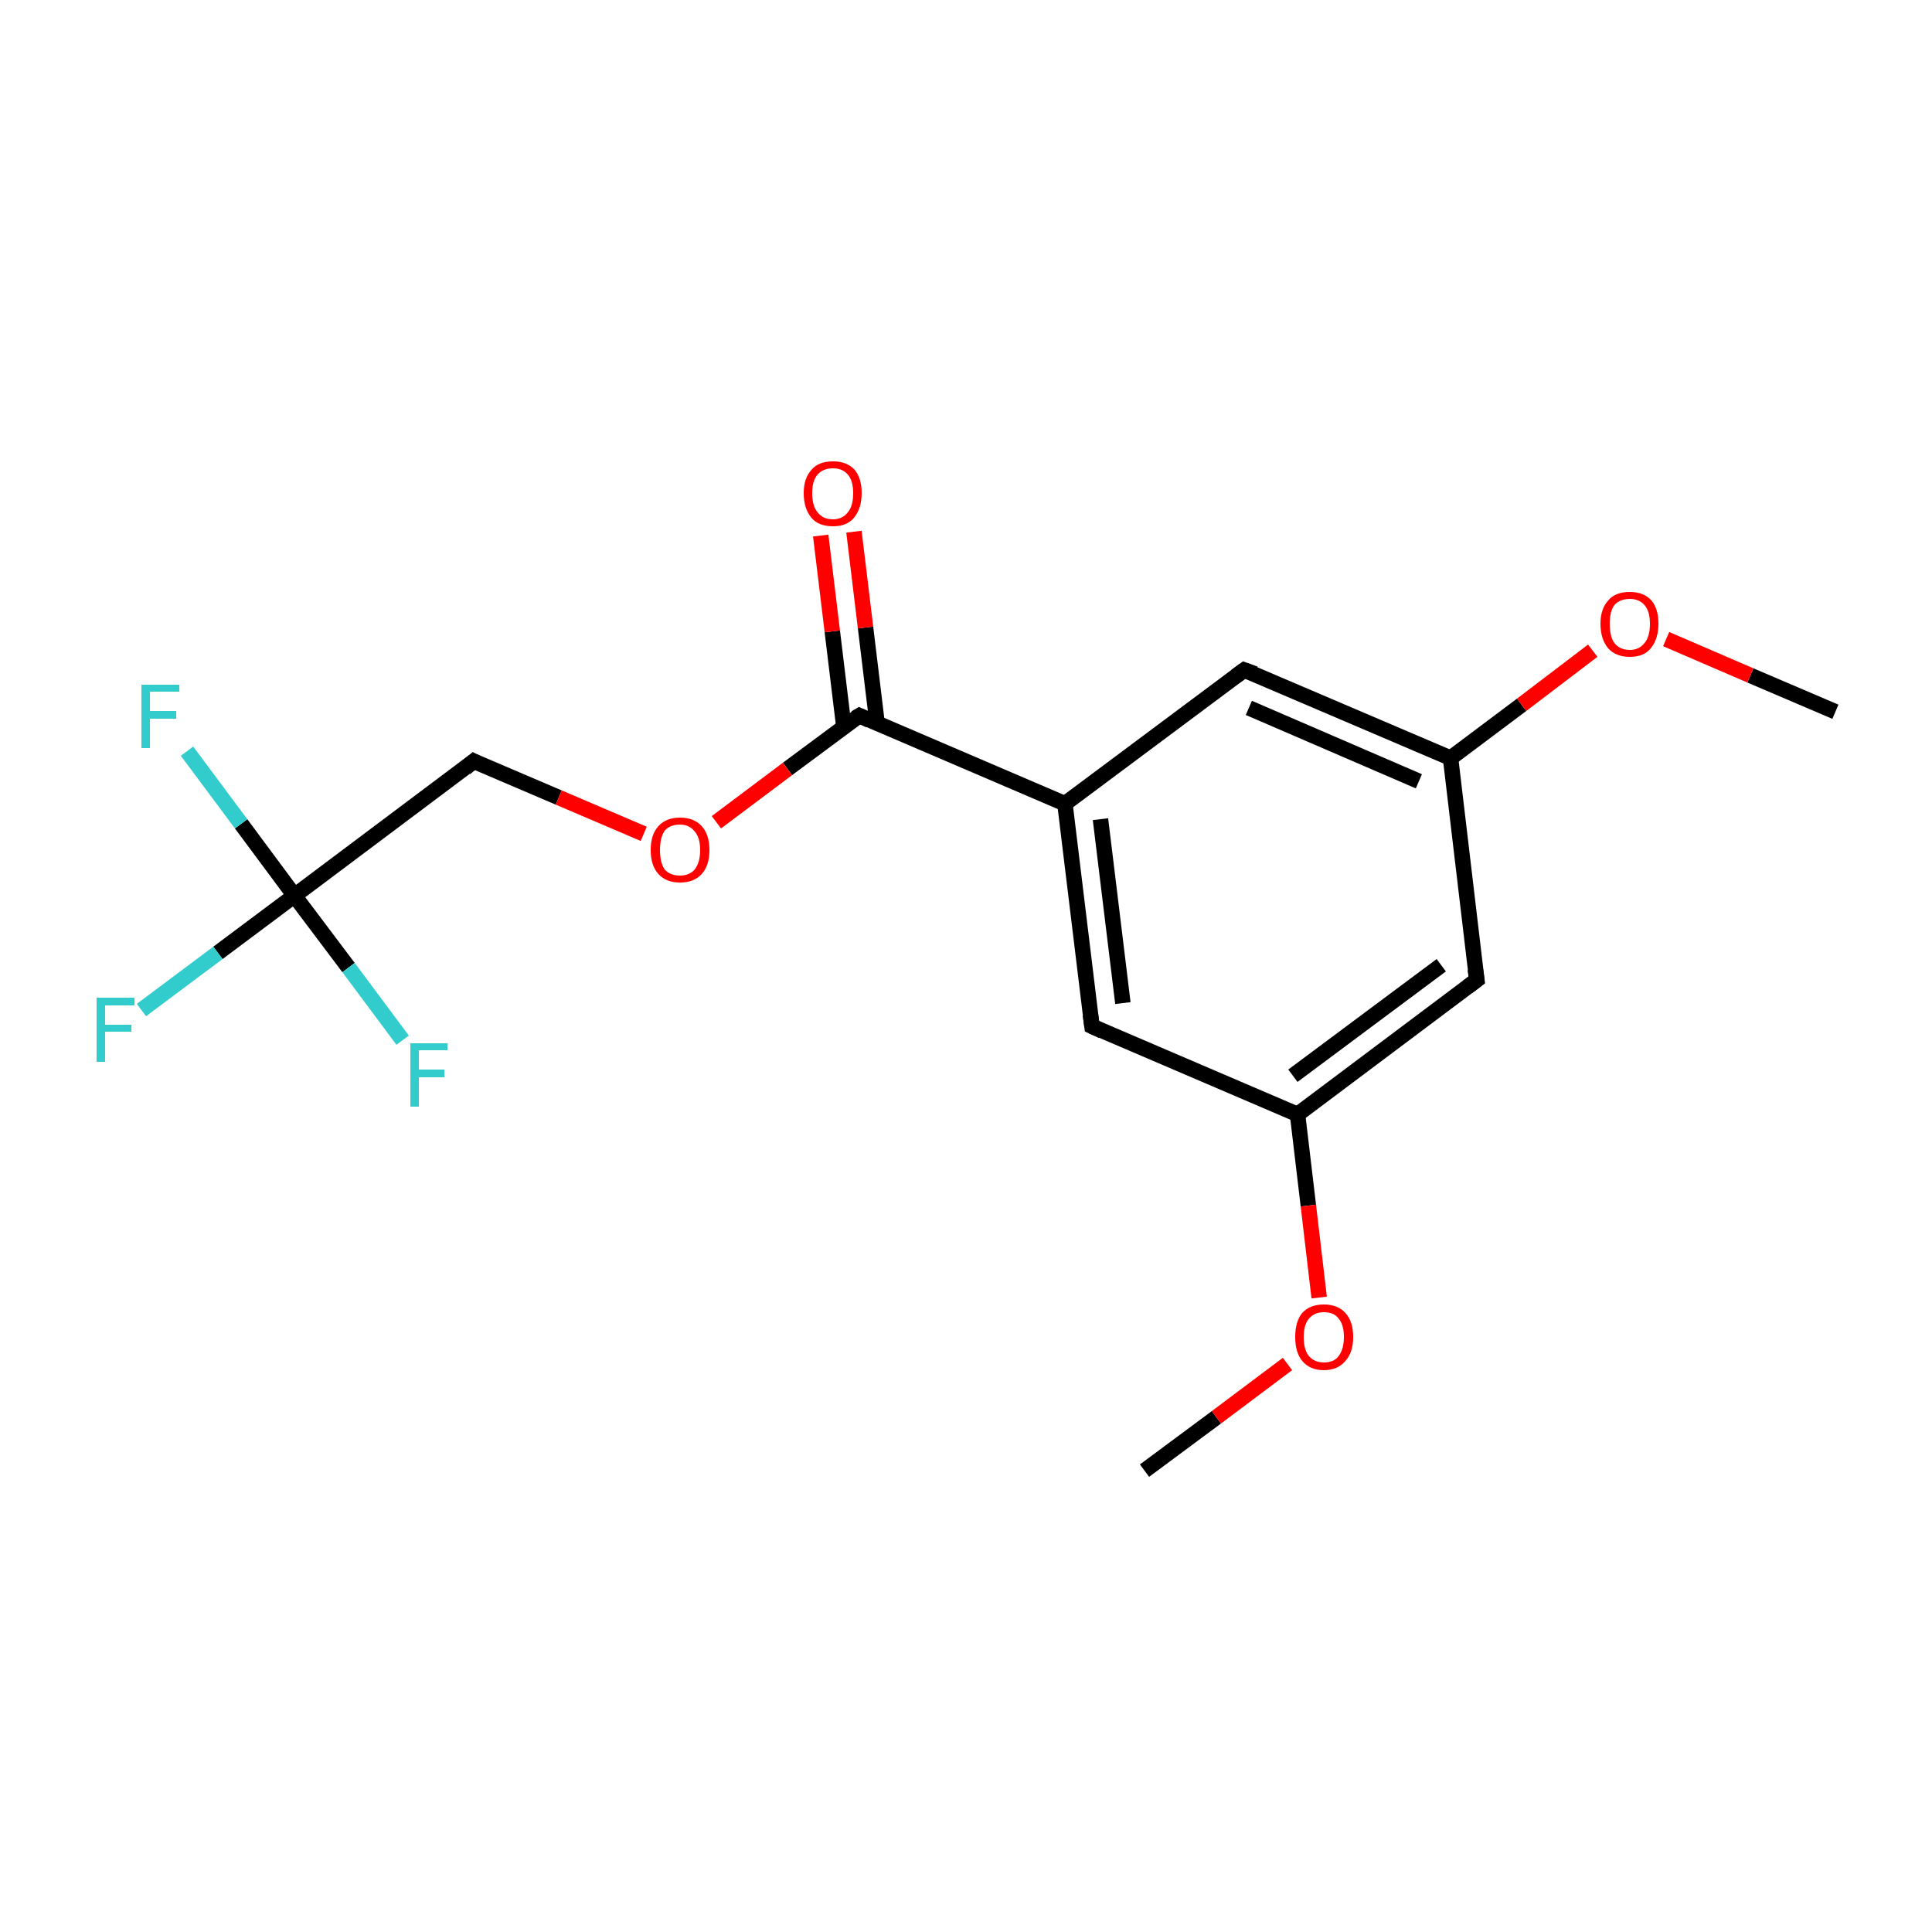 <?xml version='1.0' encoding='iso-8859-1'?>
<svg version='1.1' baseProfile='full'
              xmlns='http://www.w3.org/2000/svg'
                      xmlns:rdkit='http://www.rdkit.org/xml'
                      xmlns:xlink='http://www.w3.org/1999/xlink'
                  xml:space='preserve'
width='250px' height='250px' viewBox='0 0 250 250'>
<!-- END OF HEADER -->
<rect style='opacity:1.0;fill:#FFFFFF;stroke:none' width='250.0' height='250.0' x='0.0' y='0.0'> </rect>
<path class='bond-0 atom-0 atom-15' d='M 148.1,190.3 L 157.4,183.4' style='fill:none;fill-rule:evenodd;stroke:#000000;stroke-width:2.0px;stroke-linecap:butt;stroke-linejoin:miter;stroke-opacity:1' />
<path class='bond-0 atom-0 atom-15' d='M 157.4,183.4 L 166.6,176.5' style='fill:none;fill-rule:evenodd;stroke:#FF0000;stroke-width:2.0px;stroke-linecap:butt;stroke-linejoin:miter;stroke-opacity:1' />
<path class='bond-1 atom-1 atom-16' d='M 237.5,92.1 L 226.5,87.4' style='fill:none;fill-rule:evenodd;stroke:#000000;stroke-width:2.0px;stroke-linecap:butt;stroke-linejoin:miter;stroke-opacity:1' />
<path class='bond-1 atom-1 atom-16' d='M 226.5,87.4 L 215.6,82.7' style='fill:none;fill-rule:evenodd;stroke:#FF0000;stroke-width:2.0px;stroke-linecap:butt;stroke-linejoin:miter;stroke-opacity:1' />
<path class='bond-2 atom-2 atom-6' d='M 141.3,132.8 L 137.8,104.0' style='fill:none;fill-rule:evenodd;stroke:#000000;stroke-width:2.0px;stroke-linecap:butt;stroke-linejoin:miter;stroke-opacity:1' />
<path class='bond-2 atom-2 atom-6' d='M 145.3,129.8 L 142.4,106.0' style='fill:none;fill-rule:evenodd;stroke:#000000;stroke-width:2.0px;stroke-linecap:butt;stroke-linejoin:miter;stroke-opacity:1' />
<path class='bond-3 atom-2 atom-7' d='M 141.3,132.8 L 167.9,144.2' style='fill:none;fill-rule:evenodd;stroke:#000000;stroke-width:2.0px;stroke-linecap:butt;stroke-linejoin:miter;stroke-opacity:1' />
<path class='bond-4 atom-3 atom-6' d='M 161.0,86.7 L 137.8,104.0' style='fill:none;fill-rule:evenodd;stroke:#000000;stroke-width:2.0px;stroke-linecap:butt;stroke-linejoin:miter;stroke-opacity:1' />
<path class='bond-5 atom-3 atom-8' d='M 161.0,86.7 L 187.7,98.1' style='fill:none;fill-rule:evenodd;stroke:#000000;stroke-width:2.0px;stroke-linecap:butt;stroke-linejoin:miter;stroke-opacity:1' />
<path class='bond-5 atom-3 atom-8' d='M 161.6,91.6 L 183.6,101.1' style='fill:none;fill-rule:evenodd;stroke:#000000;stroke-width:2.0px;stroke-linecap:butt;stroke-linejoin:miter;stroke-opacity:1' />
<path class='bond-6 atom-4 atom-7' d='M 191.1,126.8 L 167.9,144.2' style='fill:none;fill-rule:evenodd;stroke:#000000;stroke-width:2.0px;stroke-linecap:butt;stroke-linejoin:miter;stroke-opacity:1' />
<path class='bond-6 atom-4 atom-7' d='M 186.5,124.9 L 167.3,139.2' style='fill:none;fill-rule:evenodd;stroke:#000000;stroke-width:2.0px;stroke-linecap:butt;stroke-linejoin:miter;stroke-opacity:1' />
<path class='bond-7 atom-4 atom-8' d='M 191.1,126.8 L 187.7,98.1' style='fill:none;fill-rule:evenodd;stroke:#000000;stroke-width:2.0px;stroke-linecap:butt;stroke-linejoin:miter;stroke-opacity:1' />
<path class='bond-8 atom-5 atom-10' d='M 61.3,98.5 L 38.1,115.9' style='fill:none;fill-rule:evenodd;stroke:#000000;stroke-width:2.0px;stroke-linecap:butt;stroke-linejoin:miter;stroke-opacity:1' />
<path class='bond-9 atom-5 atom-17' d='M 61.3,98.5 L 72.3,103.2' style='fill:none;fill-rule:evenodd;stroke:#000000;stroke-width:2.0px;stroke-linecap:butt;stroke-linejoin:miter;stroke-opacity:1' />
<path class='bond-9 atom-5 atom-17' d='M 72.3,103.2 L 83.3,107.9' style='fill:none;fill-rule:evenodd;stroke:#FF0000;stroke-width:2.0px;stroke-linecap:butt;stroke-linejoin:miter;stroke-opacity:1' />
<path class='bond-10 atom-6 atom-9' d='M 137.8,104.0 L 111.2,92.6' style='fill:none;fill-rule:evenodd;stroke:#000000;stroke-width:2.0px;stroke-linecap:butt;stroke-linejoin:miter;stroke-opacity:1' />
<path class='bond-11 atom-7 atom-15' d='M 167.9,144.2 L 169.3,156.0' style='fill:none;fill-rule:evenodd;stroke:#000000;stroke-width:2.0px;stroke-linecap:butt;stroke-linejoin:miter;stroke-opacity:1' />
<path class='bond-11 atom-7 atom-15' d='M 169.3,156.0 L 170.7,167.9' style='fill:none;fill-rule:evenodd;stroke:#FF0000;stroke-width:2.0px;stroke-linecap:butt;stroke-linejoin:miter;stroke-opacity:1' />
<path class='bond-12 atom-8 atom-16' d='M 187.7,98.1 L 196.9,91.2' style='fill:none;fill-rule:evenodd;stroke:#000000;stroke-width:2.0px;stroke-linecap:butt;stroke-linejoin:miter;stroke-opacity:1' />
<path class='bond-12 atom-8 atom-16' d='M 196.9,91.2 L 206.1,84.2' style='fill:none;fill-rule:evenodd;stroke:#FF0000;stroke-width:2.0px;stroke-linecap:butt;stroke-linejoin:miter;stroke-opacity:1' />
<path class='bond-13 atom-9 atom-14' d='M 113.5,93.6 L 112.0,81.2' style='fill:none;fill-rule:evenodd;stroke:#000000;stroke-width:2.0px;stroke-linecap:butt;stroke-linejoin:miter;stroke-opacity:1' />
<path class='bond-13 atom-9 atom-14' d='M 112.0,81.2 L 110.5,68.8' style='fill:none;fill-rule:evenodd;stroke:#FF0000;stroke-width:2.0px;stroke-linecap:butt;stroke-linejoin:miter;stroke-opacity:1' />
<path class='bond-13 atom-9 atom-14' d='M 109.2,94.1 L 107.7,81.7' style='fill:none;fill-rule:evenodd;stroke:#000000;stroke-width:2.0px;stroke-linecap:butt;stroke-linejoin:miter;stroke-opacity:1' />
<path class='bond-13 atom-9 atom-14' d='M 107.7,81.7 L 106.2,69.3' style='fill:none;fill-rule:evenodd;stroke:#FF0000;stroke-width:2.0px;stroke-linecap:butt;stroke-linejoin:miter;stroke-opacity:1' />
<path class='bond-14 atom-9 atom-17' d='M 111.2,92.6 L 101.9,99.5' style='fill:none;fill-rule:evenodd;stroke:#000000;stroke-width:2.0px;stroke-linecap:butt;stroke-linejoin:miter;stroke-opacity:1' />
<path class='bond-14 atom-9 atom-17' d='M 101.9,99.5 L 92.7,106.4' style='fill:none;fill-rule:evenodd;stroke:#FF0000;stroke-width:2.0px;stroke-linecap:butt;stroke-linejoin:miter;stroke-opacity:1' />
<path class='bond-15 atom-10 atom-11' d='M 38.1,115.9 L 28.2,123.3' style='fill:none;fill-rule:evenodd;stroke:#000000;stroke-width:2.0px;stroke-linecap:butt;stroke-linejoin:miter;stroke-opacity:1' />
<path class='bond-15 atom-10 atom-11' d='M 28.2,123.3 L 18.3,130.7' style='fill:none;fill-rule:evenodd;stroke:#33CCCC;stroke-width:2.0px;stroke-linecap:butt;stroke-linejoin:miter;stroke-opacity:1' />
<path class='bond-16 atom-10 atom-12' d='M 38.1,115.9 L 31.2,106.6' style='fill:none;fill-rule:evenodd;stroke:#000000;stroke-width:2.0px;stroke-linecap:butt;stroke-linejoin:miter;stroke-opacity:1' />
<path class='bond-16 atom-10 atom-12' d='M 31.2,106.6 L 24.2,97.2' style='fill:none;fill-rule:evenodd;stroke:#33CCCC;stroke-width:2.0px;stroke-linecap:butt;stroke-linejoin:miter;stroke-opacity:1' />
<path class='bond-17 atom-10 atom-13' d='M 38.1,115.9 L 45.1,125.2' style='fill:none;fill-rule:evenodd;stroke:#000000;stroke-width:2.0px;stroke-linecap:butt;stroke-linejoin:miter;stroke-opacity:1' />
<path class='bond-17 atom-10 atom-13' d='M 45.1,125.2 L 52.1,134.6' style='fill:none;fill-rule:evenodd;stroke:#33CCCC;stroke-width:2.0px;stroke-linecap:butt;stroke-linejoin:miter;stroke-opacity:1' />
<path d='M 141.1,131.3 L 141.3,132.8 L 142.6,133.4' style='fill:none;stroke:#000000;stroke-width:2.0px;stroke-linecap:butt;stroke-linejoin:miter;stroke-opacity:1;' />
<path d='M 159.9,87.5 L 161.0,86.7 L 162.4,87.2' style='fill:none;stroke:#000000;stroke-width:2.0px;stroke-linecap:butt;stroke-linejoin:miter;stroke-opacity:1;' />
<path d='M 189.9,127.7 L 191.1,126.8 L 190.9,125.4' style='fill:none;stroke:#000000;stroke-width:2.0px;stroke-linecap:butt;stroke-linejoin:miter;stroke-opacity:1;' />
<path d='M 60.2,99.4 L 61.3,98.5 L 61.9,98.8' style='fill:none;stroke:#000000;stroke-width:2.0px;stroke-linecap:butt;stroke-linejoin:miter;stroke-opacity:1;' />
<path d='M 112.5,93.2 L 111.2,92.6 L 110.7,92.9' style='fill:none;stroke:#000000;stroke-width:2.0px;stroke-linecap:butt;stroke-linejoin:miter;stroke-opacity:1;' />
<path class='atom-11' d='M 12.5 129.1
L 17.4 129.1
L 17.4 130.1
L 13.6 130.1
L 13.6 132.6
L 17.0 132.6
L 17.0 133.5
L 13.6 133.5
L 13.6 137.4
L 12.5 137.4
L 12.5 129.1
' fill='#33CCCC'/>
<path class='atom-12' d='M 18.3 88.6
L 23.2 88.6
L 23.2 89.5
L 19.4 89.5
L 19.4 92.0
L 22.8 92.0
L 22.8 93.0
L 19.4 93.0
L 19.4 96.8
L 18.3 96.8
L 18.3 88.6
' fill='#33CCCC'/>
<path class='atom-13' d='M 53.1 135.0
L 57.9 135.0
L 57.9 135.9
L 54.2 135.9
L 54.2 138.4
L 57.5 138.4
L 57.5 139.4
L 54.2 139.4
L 54.2 143.2
L 53.1 143.2
L 53.1 135.0
' fill='#33CCCC'/>
<path class='atom-14' d='M 104.0 63.8
Q 104.0 61.9, 105.0 60.8
Q 105.9 59.7, 107.8 59.7
Q 109.6 59.7, 110.6 60.8
Q 111.5 61.9, 111.5 63.8
Q 111.5 65.8, 110.5 67.0
Q 109.6 68.1, 107.8 68.1
Q 105.9 68.1, 105.0 67.0
Q 104.0 65.8, 104.0 63.8
M 107.8 67.2
Q 109.0 67.2, 109.7 66.3
Q 110.4 65.5, 110.4 63.8
Q 110.4 62.2, 109.7 61.4
Q 109.0 60.6, 107.8 60.6
Q 106.5 60.6, 105.8 61.4
Q 105.1 62.2, 105.1 63.8
Q 105.1 65.5, 105.8 66.3
Q 106.5 67.2, 107.8 67.2
' fill='#FF0000'/>
<path class='atom-15' d='M 167.6 173.0
Q 167.6 171.0, 168.5 169.9
Q 169.5 168.8, 171.3 168.8
Q 173.1 168.8, 174.1 169.9
Q 175.1 171.0, 175.1 173.0
Q 175.1 175.0, 174.1 176.1
Q 173.1 177.3, 171.3 177.3
Q 169.5 177.3, 168.5 176.1
Q 167.6 175.0, 167.6 173.0
M 171.3 176.3
Q 172.6 176.3, 173.2 175.5
Q 173.9 174.6, 173.9 173.0
Q 173.9 171.4, 173.2 170.6
Q 172.6 169.8, 171.3 169.8
Q 170.1 169.8, 169.4 170.6
Q 168.7 171.4, 168.7 173.0
Q 168.7 174.7, 169.4 175.5
Q 170.1 176.3, 171.3 176.3
' fill='#FF0000'/>
<path class='atom-16' d='M 207.1 80.7
Q 207.1 78.8, 208.1 77.7
Q 209.0 76.6, 210.9 76.6
Q 212.7 76.6, 213.7 77.7
Q 214.6 78.8, 214.6 80.7
Q 214.6 82.7, 213.6 83.9
Q 212.7 85.0, 210.9 85.0
Q 209.1 85.0, 208.1 83.9
Q 207.1 82.7, 207.1 80.7
M 210.9 84.1
Q 212.1 84.1, 212.8 83.2
Q 213.5 82.4, 213.5 80.7
Q 213.5 79.1, 212.8 78.3
Q 212.1 77.5, 210.9 77.5
Q 209.6 77.5, 208.9 78.3
Q 208.3 79.1, 208.3 80.7
Q 208.3 82.4, 208.9 83.2
Q 209.6 84.1, 210.9 84.1
' fill='#FF0000'/>
<path class='atom-17' d='M 84.2 110.0
Q 84.2 108.0, 85.2 106.9
Q 86.2 105.8, 88.0 105.8
Q 89.8 105.8, 90.8 106.9
Q 91.8 108.0, 91.8 110.0
Q 91.8 112.0, 90.8 113.1
Q 89.8 114.2, 88.0 114.2
Q 86.2 114.2, 85.2 113.1
Q 84.2 112.0, 84.2 110.0
M 88.0 113.3
Q 89.2 113.3, 89.9 112.5
Q 90.6 111.6, 90.6 110.0
Q 90.6 108.4, 89.9 107.6
Q 89.2 106.7, 88.0 106.7
Q 86.7 106.7, 86.0 107.5
Q 85.4 108.4, 85.4 110.0
Q 85.4 111.6, 86.0 112.5
Q 86.7 113.3, 88.0 113.3
' fill='#FF0000'/>
</svg>
